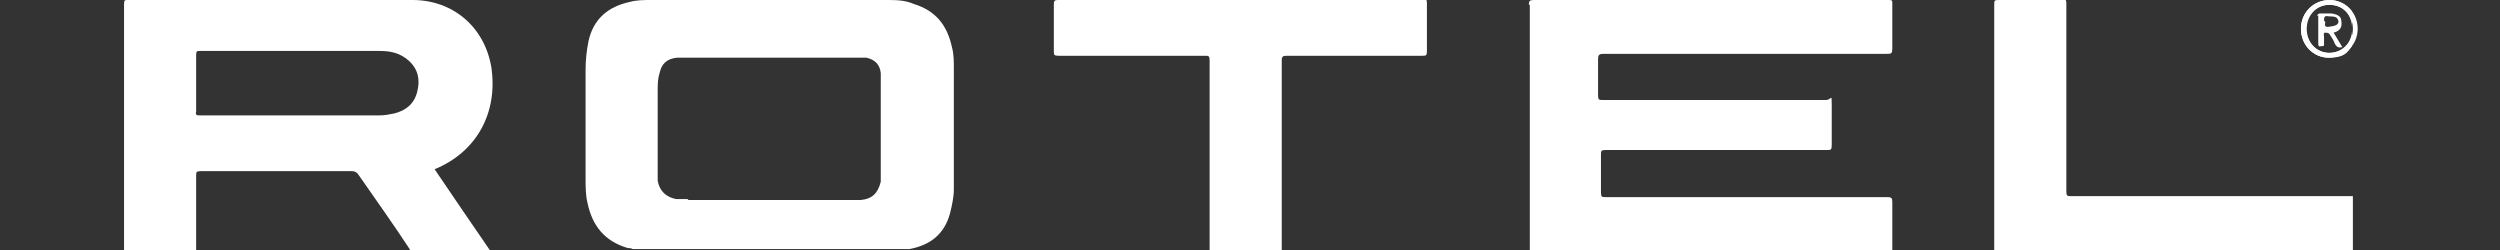 <?xml version="1.0" encoding="UTF-8"?>
<svg id="Layer_1" xmlns="http://www.w3.org/2000/svg" version="1.1" viewBox="0 0 260 26">
  <rect x="0" y="0" width="260" height="26" fill="#333333" stroke="none"/>
  <!-- Generator: Adobe Illustrator 29.6.0, SVG Export Plug-In . SVG Version: 2.1.1 Build 207)  -->
  <defs>
    <style>
      .st0 {
        fill: #fff;
      }
    </style>
  </defs>
  <path class="st0" d="M159.1.5v25.5h37.7v-5c0-.4-.1-.5-.5-.5h-29.3c-.4,0-.5,0-.5-.5v-3.9c0-.4,0-.5.5-.5h23c.4,0,.5,0,.5-.5v-4.1c0-1.4,0-.6-.6-.6h-23.2c-.4,0-.5,0-.5-.5v-3.7c0-.5.1-.6.6-.6h29.4c.5,0,.6,0,.6-.6V.4C196.8,0,196.8,0,196.3,0h-36.8c-.4,0-.5.1-.5.5"/>
  <path class="st0" d="M110.1,0c-.5,0-.5.1-.5.6v4.7c0,.4,0,.5.5.5h15.2c.4,0,.5,0,.5.5v19.7h7.5V6.3c0-.4.1-.5.5-.5h14.1c.4,0,.5,0,.5-.5V.4c0-.4,0-.5-.5-.5h-37.9"/>
  <path class="st0" d="M214.4,0h-6.6c-.4,0-.4.1-.4.5v25.5h37.3v-5.6h-29.3c-.4,0-.5,0-.5-.5V.4c0-.3,0-.5-.4-.5h0"/>
  <path class="st0" d="M20.4,11.6v-5.9c0-.4.1-.4.4-.4h18.7c1.1,0,2.1.2,3,1,1,.9,1.2,2,.9,3.2-.3,1.3-1.2,2-2.4,2.3-.5.1-1,.2-1.5.2h-18.7c-.3,0-.5,0-.4-.4M12.9.4v25.6h7.5v-7.7c0-.4,0-.5.5-.5h15.7c.3,0,.5.1.7.4,1.8,2.6,3.6,5.1,5.3,7.7,0,0,0,.1.2.2h8.2c-2-2.9-3.9-5.7-5.8-8.5,4.4-1.8,6.6-5.9,5.9-10.6-.7-4.2-4-7-8.2-7H13.3c-.3,0-.4,0-.4.4"/>
  <path class="st0" d="M71.5,20.7h-1.2c-1-.2-1.7-.8-1.9-1.9,0-.4,0-.9,0-1.3v-8.1c0-.6,0-1.2.2-1.8.2-1,.8-1.5,1.8-1.6h18.2c.5,0,1,0,1.5,0,.9.2,1.4.7,1.5,1.6,0,.6,0,1.2,0,1.8v8c0,.5,0,1,0,1.5-.3,1.2-.9,1.8-2.1,1.9h-17.9M67.8,0c-.8,0-1.6,0-2.3.2-2.3.5-3.8,1.8-4.3,4.1-.2,1-.3,2-.3,3v11.2c0,.9,0,1.8.2,2.6.5,2.4,1.8,4,4.2,4.7.2,0,.3,0,.5.1h28.8c2.1-.4,3.6-1.5,4.2-3.7.2-.8.4-1.7.4-2.5V7.1c0-.7,0-1.5-.2-2.2-.5-2.3-1.7-3.8-4-4.5C94.1,0,93.1,0,92.2,0h-24.5"/>
  <path class="st0" d="M242.3,5.5c-1.4,0-2.4-1.1-2.4-2.5s1-2.5,2.4-2.5,2.4,1.1,2.4,2.5-1.1,2.5-2.4,2.5M242.3,0c-1.7,0-3,1.3-3,3s1.3,3,2.9,3,3-1.3,3-3-1.3-3-2.9-3"/>
  <path class="st0" d="M242.3,0c-1.7,0-3,1.3-3,3s1.3,3,2.9,3,1.9-.5,2.4-1.2v-1.5c-.1,1.3-1.1,2.2-2.4,2.2h0c-1.3,0-2.4-1.1-2.4-2.5s1-2.5,2.4-2.5,2.3.9,2.4,2.2v-1.5c-.5-.7-1.4-1.2-2.4-1.2h0"/>
  <path class="st0" d="M241.7,2.2c0-.4,0-.6.5-.5.7,0,.9.1,1,.5,0,.4-.3.5-1.1.6h0c-.5,0-.2-.4-.3-.6M241.1,1.6v2.9c0,.2,0,.4.3.3.3,0,.3,0,.3-.3v-.7c0,0-.1-.4.1-.4s.4,0,.5.2c.2.3.4.6.5.9.2.4.4.5.8.4-.3-.5-.6-1-.9-1.5.7-.2.9-.6.8-1.2,0-.5-.4-.7-1-.8h-1.2c-.2,0-.3.1-.3.3"/>
</svg>